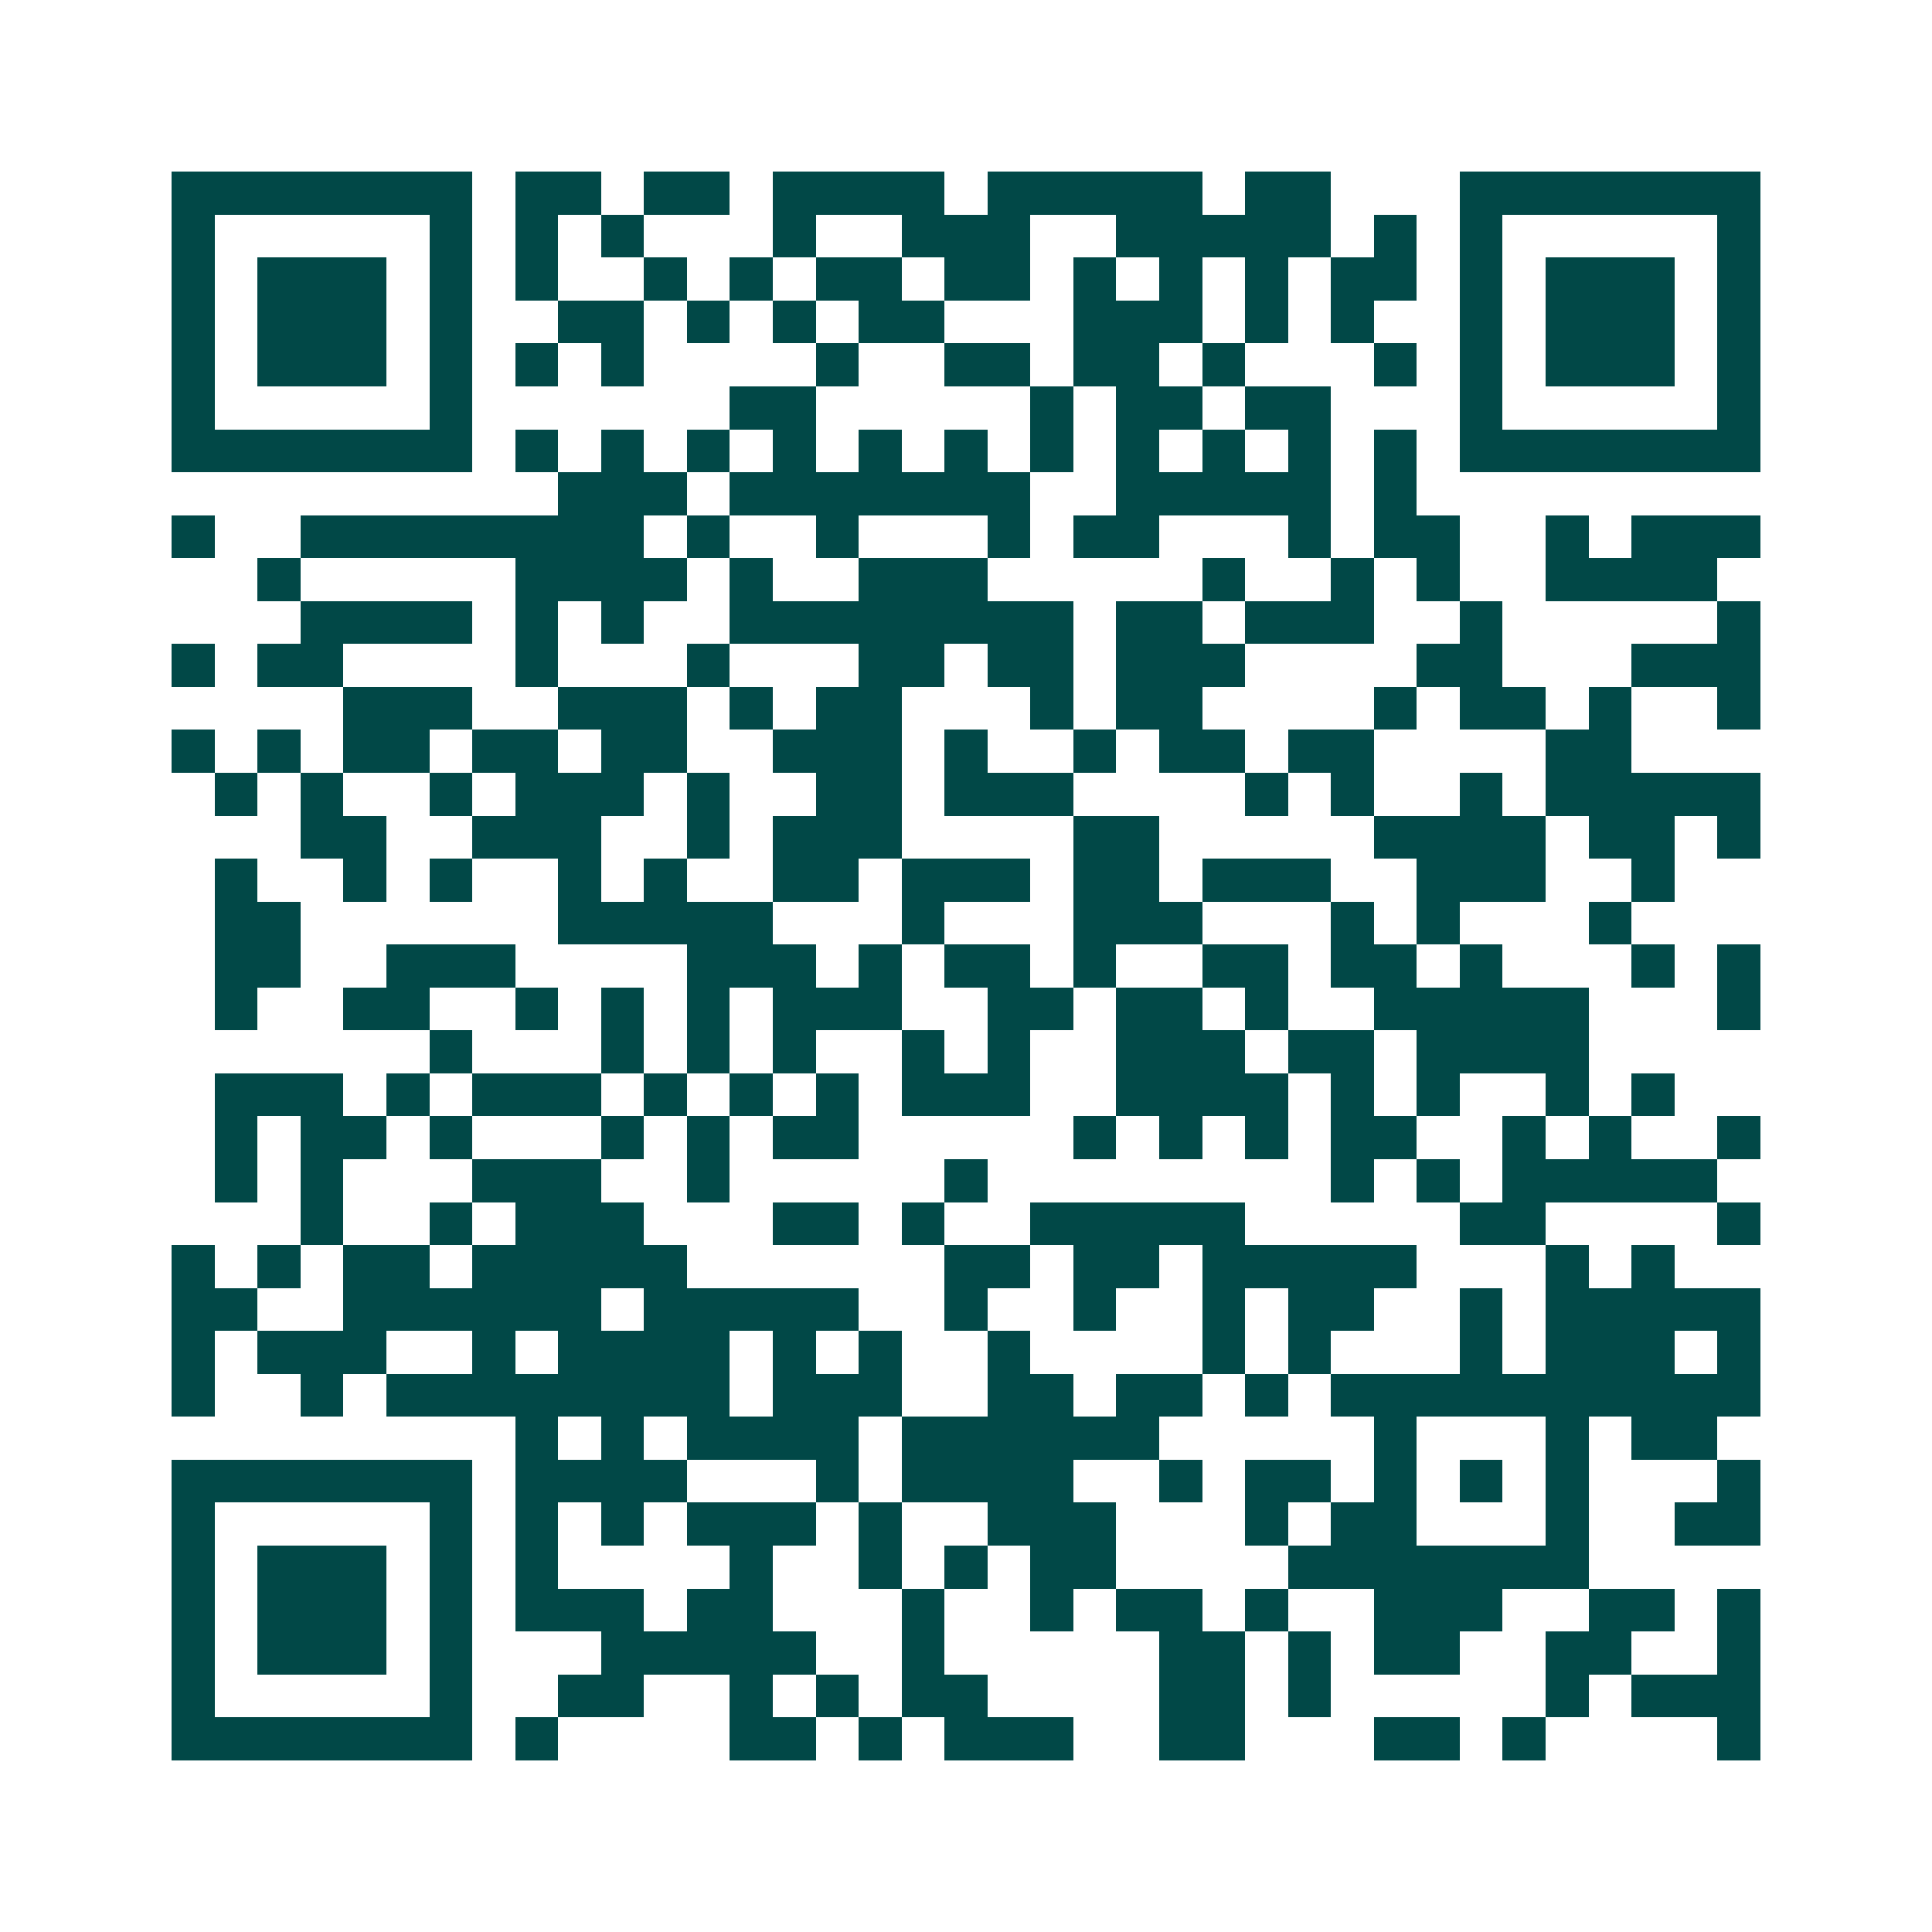<svg xmlns="http://www.w3.org/2000/svg" width="200" height="200" viewBox="0 0 45 45" shape-rendering="crispEdges"><path fill="#ffffff" d="M0 0h45v45H0z"/><path stroke="#014847" d="M4 4.5h7m1 0h2m1 0h2m1 0h4m1 0h5m1 0h2m3 0h7M4 5.5h1m5 0h1m1 0h1m1 0h1m3 0h1m2 0h3m2 0h5m1 0h1m1 0h1m5 0h1M4 6.5h1m1 0h3m1 0h1m1 0h1m2 0h1m1 0h1m1 0h2m1 0h2m1 0h1m1 0h1m1 0h1m1 0h2m1 0h1m1 0h3m1 0h1M4 7.5h1m1 0h3m1 0h1m2 0h2m1 0h1m1 0h1m1 0h2m3 0h3m1 0h1m1 0h1m2 0h1m1 0h3m1 0h1M4 8.5h1m1 0h3m1 0h1m1 0h1m1 0h1m4 0h1m2 0h2m1 0h2m1 0h1m3 0h1m1 0h1m1 0h3m1 0h1M4 9.5h1m5 0h1m6 0h2m5 0h1m1 0h2m1 0h2m3 0h1m5 0h1M4 10.5h7m1 0h1m1 0h1m1 0h1m1 0h1m1 0h1m1 0h1m1 0h1m1 0h1m1 0h1m1 0h1m1 0h1m1 0h7M13 11.5h3m1 0h7m2 0h5m1 0h1M4 12.5h1m2 0h8m1 0h1m2 0h1m3 0h1m1 0h2m3 0h1m1 0h2m2 0h1m1 0h3M6 13.5h1m5 0h4m1 0h1m2 0h3m5 0h1m2 0h1m1 0h1m2 0h4M7 14.5h4m1 0h1m1 0h1m2 0h8m1 0h2m1 0h3m2 0h1m5 0h1M4 15.5h1m1 0h2m4 0h1m3 0h1m3 0h2m1 0h2m1 0h3m4 0h2m3 0h3M8 16.5h3m2 0h3m1 0h1m1 0h2m3 0h1m1 0h2m4 0h1m1 0h2m1 0h1m2 0h1M4 17.5h1m1 0h1m1 0h2m1 0h2m1 0h2m2 0h3m1 0h1m2 0h1m1 0h2m1 0h2m4 0h2M5 18.5h1m1 0h1m2 0h1m1 0h3m1 0h1m2 0h2m1 0h3m4 0h1m1 0h1m2 0h1m1 0h5M7 19.5h2m2 0h3m2 0h1m1 0h3m4 0h2m5 0h4m1 0h2m1 0h1M5 20.5h1m2 0h1m1 0h1m2 0h1m1 0h1m2 0h2m1 0h3m1 0h2m1 0h3m2 0h3m2 0h1M5 21.5h2m6 0h5m3 0h1m3 0h3m3 0h1m1 0h1m3 0h1M5 22.5h2m2 0h3m4 0h3m1 0h1m1 0h2m1 0h1m2 0h2m1 0h2m1 0h1m3 0h1m1 0h1M5 23.5h1m2 0h2m2 0h1m1 0h1m1 0h1m1 0h3m2 0h2m1 0h2m1 0h1m2 0h5m3 0h1M10 24.5h1m3 0h1m1 0h1m1 0h1m2 0h1m1 0h1m2 0h3m1 0h2m1 0h4M5 25.5h3m1 0h1m1 0h3m1 0h1m1 0h1m1 0h1m1 0h3m2 0h4m1 0h1m1 0h1m2 0h1m1 0h1M5 26.5h1m1 0h2m1 0h1m3 0h1m1 0h1m1 0h2m5 0h1m1 0h1m1 0h1m1 0h2m2 0h1m1 0h1m2 0h1M5 27.5h1m1 0h1m3 0h3m2 0h1m5 0h1m8 0h1m1 0h1m1 0h5M7 28.5h1m2 0h1m1 0h3m3 0h2m1 0h1m2 0h5m5 0h2m4 0h1M4 29.5h1m1 0h1m1 0h2m1 0h5m6 0h2m1 0h2m1 0h5m3 0h1m1 0h1M4 30.5h2m2 0h6m1 0h5m2 0h1m2 0h1m2 0h1m1 0h2m2 0h1m1 0h5M4 31.5h1m1 0h3m2 0h1m1 0h4m1 0h1m1 0h1m2 0h1m4 0h1m1 0h1m3 0h1m1 0h3m1 0h1M4 32.5h1m2 0h1m1 0h8m1 0h3m2 0h2m1 0h2m1 0h1m1 0h10M12 33.5h1m1 0h1m1 0h4m1 0h6m5 0h1m3 0h1m1 0h2M4 34.5h7m1 0h4m3 0h1m1 0h4m2 0h1m1 0h2m1 0h1m1 0h1m1 0h1m3 0h1M4 35.5h1m5 0h1m1 0h1m1 0h1m1 0h3m1 0h1m2 0h3m3 0h1m1 0h2m3 0h1m2 0h2M4 36.5h1m1 0h3m1 0h1m1 0h1m4 0h1m2 0h1m1 0h1m1 0h2m4 0h7M4 37.5h1m1 0h3m1 0h1m1 0h3m1 0h2m3 0h1m2 0h1m1 0h2m1 0h1m2 0h3m2 0h2m1 0h1M4 38.5h1m1 0h3m1 0h1m3 0h5m2 0h1m5 0h2m1 0h1m1 0h2m2 0h2m2 0h1M4 39.5h1m5 0h1m2 0h2m2 0h1m1 0h1m1 0h2m4 0h2m1 0h1m5 0h1m1 0h3M4 40.5h7m1 0h1m4 0h2m1 0h1m1 0h3m2 0h2m3 0h2m1 0h1m4 0h1"/></svg>
